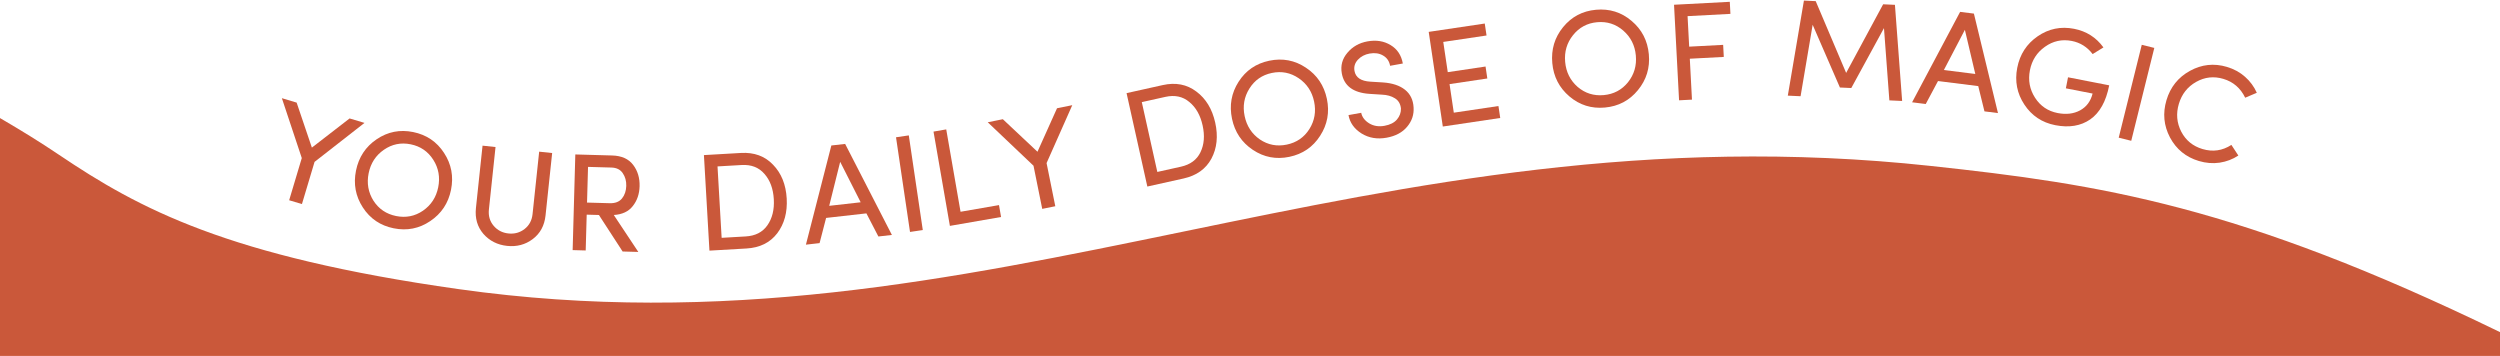 <svg width="1440" height="205" viewBox="0 0 1440 205" fill="none" xmlns="http://www.w3.org/2000/svg" preserveAspectRatio="none">
<path d="M173.913 117.544L166.555 115.343L173.825 91.047L162.353 56.55L170.86 59.096L179.637 85.02L201.363 68.224L209.947 70.792L181.183 93.249L173.913 117.544Z" fill="#CA583A"/>
<path d="M205.051 98.283C206.619 90.547 210.588 84.522 216.958 80.208C223.329 75.894 230.33 74.51 237.961 76.057C245.645 77.614 251.581 81.62 255.769 88.074C260.01 94.538 261.346 101.638 259.778 109.374C258.221 117.058 254.231 123.052 247.808 127.355C241.438 131.669 234.411 133.047 226.727 131.49C219.095 129.944 213.185 125.943 208.997 119.49C204.809 113.036 203.494 105.967 205.051 98.283ZM221.116 86.275C216.432 89.516 213.508 94.011 212.343 99.761C211.177 105.511 212.095 110.785 215.095 115.583C218.158 120.339 222.512 123.29 228.157 124.434C233.802 125.578 238.961 124.555 243.635 121.367C248.318 118.126 251.243 113.63 252.408 107.881C253.573 102.131 252.63 96.852 249.577 92.043C246.525 87.234 242.176 84.258 236.531 83.114C230.938 81.98 225.8 83.034 221.116 86.275Z" fill="#CA583A"/>
<path d="M284.319 130.03C286.512 132.622 289.358 134.104 292.858 134.475C296.359 134.846 299.452 133.994 302.139 131.919C304.826 129.844 306.364 126.976 306.752 123.317L310.564 87.358L318.042 88.151L314.23 124.11C313.612 129.944 311.146 134.482 306.833 137.726C302.58 140.922 297.668 142.225 292.099 141.634C286.531 141.044 281.975 138.738 278.433 134.715C274.949 130.645 273.516 125.693 274.135 119.859L277.946 83.901L285.424 84.694L281.613 120.652C281.225 124.312 282.127 127.437 284.319 130.03Z" fill="#CA583A"/>
<path d="M353.538 123.835L367.669 145.117L358.633 144.865L344.974 123.836L337.937 123.639L337.361 144.271L329.844 144.061L331.382 88.963L352.574 89.555C358.012 89.706 362.043 91.499 364.668 94.934C367.294 98.369 368.539 102.485 368.405 107.283C368.28 111.761 366.974 115.566 364.485 118.698C362.05 121.832 358.401 123.544 353.538 123.835ZM352.14 96.505L338.705 96.13L338.131 116.682L351.246 117.048C354.392 117.136 356.738 116.214 358.286 114.284C359.834 112.353 360.648 109.948 360.728 107.069C360.807 104.243 360.129 101.797 358.692 99.729C357.309 97.663 355.125 96.588 352.14 96.505Z" fill="#CA583A"/>
<path d="M429.963 143.132L408.639 144.364L405.461 89.335L426.785 88.104C434.399 87.664 440.566 89.926 445.287 94.888C450.058 99.795 452.675 106.268 453.14 114.308C453.601 122.295 451.771 128.998 447.65 134.418C443.526 139.785 437.63 142.689 429.963 143.132ZM415.665 136.986L429.562 136.184C435.099 135.864 439.25 133.728 442.013 129.775C444.827 125.766 446.06 120.754 445.712 114.737C445.362 108.667 443.558 103.803 440.302 100.145C437.096 96.43 432.724 94.733 427.186 95.052L413.29 95.855L415.665 136.986Z" fill="#CA583A"/>
<path d="M477.625 118.557L495.75 116.513L483.943 93.209L477.625 118.557ZM499.047 122.904L475.834 125.522L472.077 140.034L464.207 140.922L478.857 83.8L486.806 82.903L513.733 135.336L505.942 136.215L499.047 122.904Z" fill="#CA583A"/>
<path d="M516.104 79.071L523.464 77.982L531.527 132.509L524.167 133.598L516.104 79.071Z" fill="#CA583A"/>
<path d="M537.702 75.801L545.032 74.528L553.274 121.978L575.422 118.131L576.613 124.988L547.135 130.108L537.702 75.801Z" fill="#CA583A"/>
<path d="M607.852 118.791L600.324 120.313L595.298 95.456L568.935 70.424L577.638 68.665L597.588 87.403L608.847 62.355L617.629 60.579L602.826 93.934L607.852 118.791Z" fill="#CA583A"/>
<path d="M681.717 102.811L660.867 107.448L648.901 53.643L669.752 49.006C677.197 47.35 683.647 48.593 689.103 52.734C694.599 56.812 698.221 62.781 699.969 70.642C701.706 78.451 700.975 85.362 697.777 91.373C694.567 97.331 689.214 101.144 681.717 102.811ZM666.618 99.039L680.206 96.017C685.621 94.813 689.375 92.039 691.468 87.694C693.602 83.286 694.015 78.14 692.707 72.257C691.387 66.322 688.826 61.81 685.025 58.722C681.265 55.57 676.677 54.596 671.263 55.8L657.675 58.822L666.618 99.039Z" fill="#CA583A"/>
<path d="M709.634 68.403C708.016 60.677 709.28 53.574 713.427 47.093C717.573 40.612 723.457 36.574 731.078 34.977C738.752 33.371 745.788 34.703 752.186 38.976C758.636 43.238 762.671 49.231 764.288 56.957C765.895 64.631 764.6 71.713 760.401 78.205C756.255 84.686 750.345 88.73 742.671 90.337C735.05 91.933 728.04 90.594 721.642 86.322C715.243 82.049 711.241 76.076 709.634 68.403ZM719.644 51.022C716.623 55.85 715.714 61.135 716.916 66.878C718.118 72.62 721.046 77.102 725.698 80.323C730.392 83.481 735.558 84.47 741.195 83.29C746.833 82.109 751.168 79.131 754.2 74.354C757.221 69.526 758.131 64.241 756.928 58.499C755.726 52.757 752.772 48.28 748.068 45.07C743.363 41.859 738.192 40.844 732.554 42.025C726.969 43.194 722.665 46.193 719.644 51.022Z" fill="#CA583A"/>
<path d="M784.054 64.97C784.552 67.427 786.083 69.454 788.648 71.05C791.203 72.594 794.134 73.067 797.44 72.47C800.694 71.882 803.102 70.661 804.664 68.807C806.226 66.954 806.987 64.865 806.947 62.542C806.673 59.827 805.502 57.844 803.433 56.592C801.417 55.33 798.935 54.64 795.987 54.522L788.668 54.056C779.443 53.392 774.181 49.464 772.882 42.274C772.076 37.813 773.149 33.852 776.101 30.392C779.044 26.88 782.903 24.693 787.679 23.83C792.718 22.92 797.156 23.636 800.993 25.978C804.821 28.267 807.166 31.8 808.029 36.576L800.707 37.898C800.224 35.222 798.864 33.245 796.629 31.969C794.445 30.683 791.858 30.311 788.866 30.851C786.137 31.344 783.886 32.536 782.115 34.428C780.395 36.31 779.753 38.459 780.189 40.873C780.872 44.652 783.899 46.706 789.27 47.037L796.668 47.489C802.048 47.872 806.259 49.28 809.299 51.711C812.34 54.143 813.982 57.532 814.225 61.878C814.492 66.057 813.24 69.778 810.47 73.043C807.752 76.298 803.821 78.39 798.677 79.319C793.272 80.295 788.464 79.484 784.255 76.884C780.036 74.231 777.529 70.701 776.732 66.292L784.054 64.97Z" fill="#CA583A"/>
<path d="M822.937 18.363L855.221 13.555L856.246 20.439L831.321 24.151L833.914 41.559L855.674 38.318L856.699 45.202L834.939 48.443L837.39 64.901L863.107 61.072L864.132 67.956L831.057 72.881L822.937 18.363Z" fill="#CA583A"/>
<path d="M894.123 36.361C893.404 28.5 895.476 21.59 900.34 15.628C905.204 9.667 911.513 6.332 919.267 5.622C927.074 4.908 933.91 7.041 939.775 12.021C945.693 16.995 949.011 23.413 949.731 31.274C950.445 39.081 948.344 45.968 943.427 51.934C938.563 57.895 932.227 61.233 924.42 61.947C916.666 62.657 909.856 60.521 903.991 55.542C898.127 50.562 894.837 44.168 894.123 36.361ZM906.064 20.246C902.508 24.695 900.997 29.841 901.532 35.683C902.066 41.525 904.459 46.314 908.71 50.049C913.01 53.726 918.028 55.302 923.764 54.777C929.5 54.252 934.148 51.792 937.709 47.396C941.266 42.947 942.776 37.801 942.242 31.959C941.707 26.116 939.288 21.33 934.984 17.6C930.679 13.87 925.659 12.268 919.923 12.793C914.24 13.312 909.62 15.797 906.064 20.246Z" fill="#CA583A"/>
<path d="M964.244 2.734L996.36 1.043L996.726 7.993L972.04 9.293L972.966 26.869L992.539 25.838L992.905 32.788L973.332 33.819L974.573 57.387L967.143 57.778L964.244 2.734Z" fill="#CA583A"/>
<path d="M1063.38 41.999L1084.69 2.468L1091.48 2.784L1095.63 58.157L1088.27 57.815L1085.17 16.185L1066.34 50.706L1059.79 50.401L1044.09 14.271L1037.13 55.431L1029.78 55.088L1039.06 0.341L1045.85 0.658L1063.38 41.999Z" fill="#CA583A"/>
<path d="M1119.67 40.334L1137.77 42.605L1131.77 17.18L1119.67 40.334ZM1139.47 49.592L1116.29 46.683L1109.23 59.906L1101.37 58.92L1129.03 6.839L1136.97 7.835L1150.83 65.126L1143.05 64.15L1139.47 49.592Z" fill="#CA583A"/>
<path d="M1211.58 27.309L1205.37 31.15C1202.25 27.064 1198.24 24.541 1193.32 23.58C1187.72 22.486 1182.58 23.603 1177.91 26.93C1173.25 30.204 1170.36 34.72 1169.23 40.478C1168.11 46.236 1169.09 51.508 1172.18 56.295C1175.26 61.082 1179.61 64.022 1185.21 65.116C1190.13 66.076 1194.44 65.56 1198.14 63.566C1201.86 61.52 1204.25 58.292 1205.33 53.884L1189.94 50.88L1191.18 44.52L1214.9 49.149C1213.09 58.414 1209.45 64.958 1203.97 68.78C1198.51 72.549 1191.8 73.657 1183.84 72.104C1176.2 70.612 1170.26 66.654 1166.03 60.23C1161.79 53.806 1160.43 46.747 1161.93 39.053C1163.44 31.305 1167.37 25.252 1173.71 20.893C1180.05 16.534 1187.04 15.1 1194.68 16.592C1201.75 17.972 1207.38 21.544 1211.58 27.309Z" fill="#CA583A"/>
<path d="M1233.66 25.806L1240.88 27.599L1227.6 81.096L1220.38 79.303L1233.66 25.806Z" fill="#CA583A"/>
<path d="M1285.28 83.466L1289.29 89.591C1286.04 91.735 1282.43 93.107 1278.47 93.705C1274.57 94.267 1270.6 93.945 1266.56 92.74C1259.1 90.513 1253.55 85.989 1249.91 79.169C1246.32 72.365 1245.65 65.206 1247.89 57.694C1250.13 50.181 1254.62 44.564 1261.35 40.841C1268.15 37.082 1275.28 36.316 1282.74 38.544C1286.73 39.733 1290.2 41.632 1293.15 44.238C1296.1 46.844 1298.36 49.911 1299.92 53.439L1293.23 56.283C1290.54 50.75 1286.36 47.136 1280.68 45.443C1275.16 43.795 1269.93 44.374 1264.97 47.18C1260.01 49.986 1256.7 54.2 1255.02 59.822C1253.34 65.443 1253.8 70.786 1256.41 75.85C1259.03 80.863 1263.1 84.193 1268.62 85.841C1274.55 87.611 1280.1 86.819 1285.28 83.466Z" fill="#CA583A"/>
<path d="M1440 191.569V205.001H0V68.001C12.19 75.133 22.55 81.459 34 89.173C80.159 120.273 130.99 147.702 264 166.509C416.499 188.084 547.622 161.041 681.885 133.35C814.351 106.03 949.874 78.079 1112 95.57C1210.19 106.155 1289.56 118.255 1440 191.295L1440 191.569Z" fill="#CA583A"/>
</svg>
